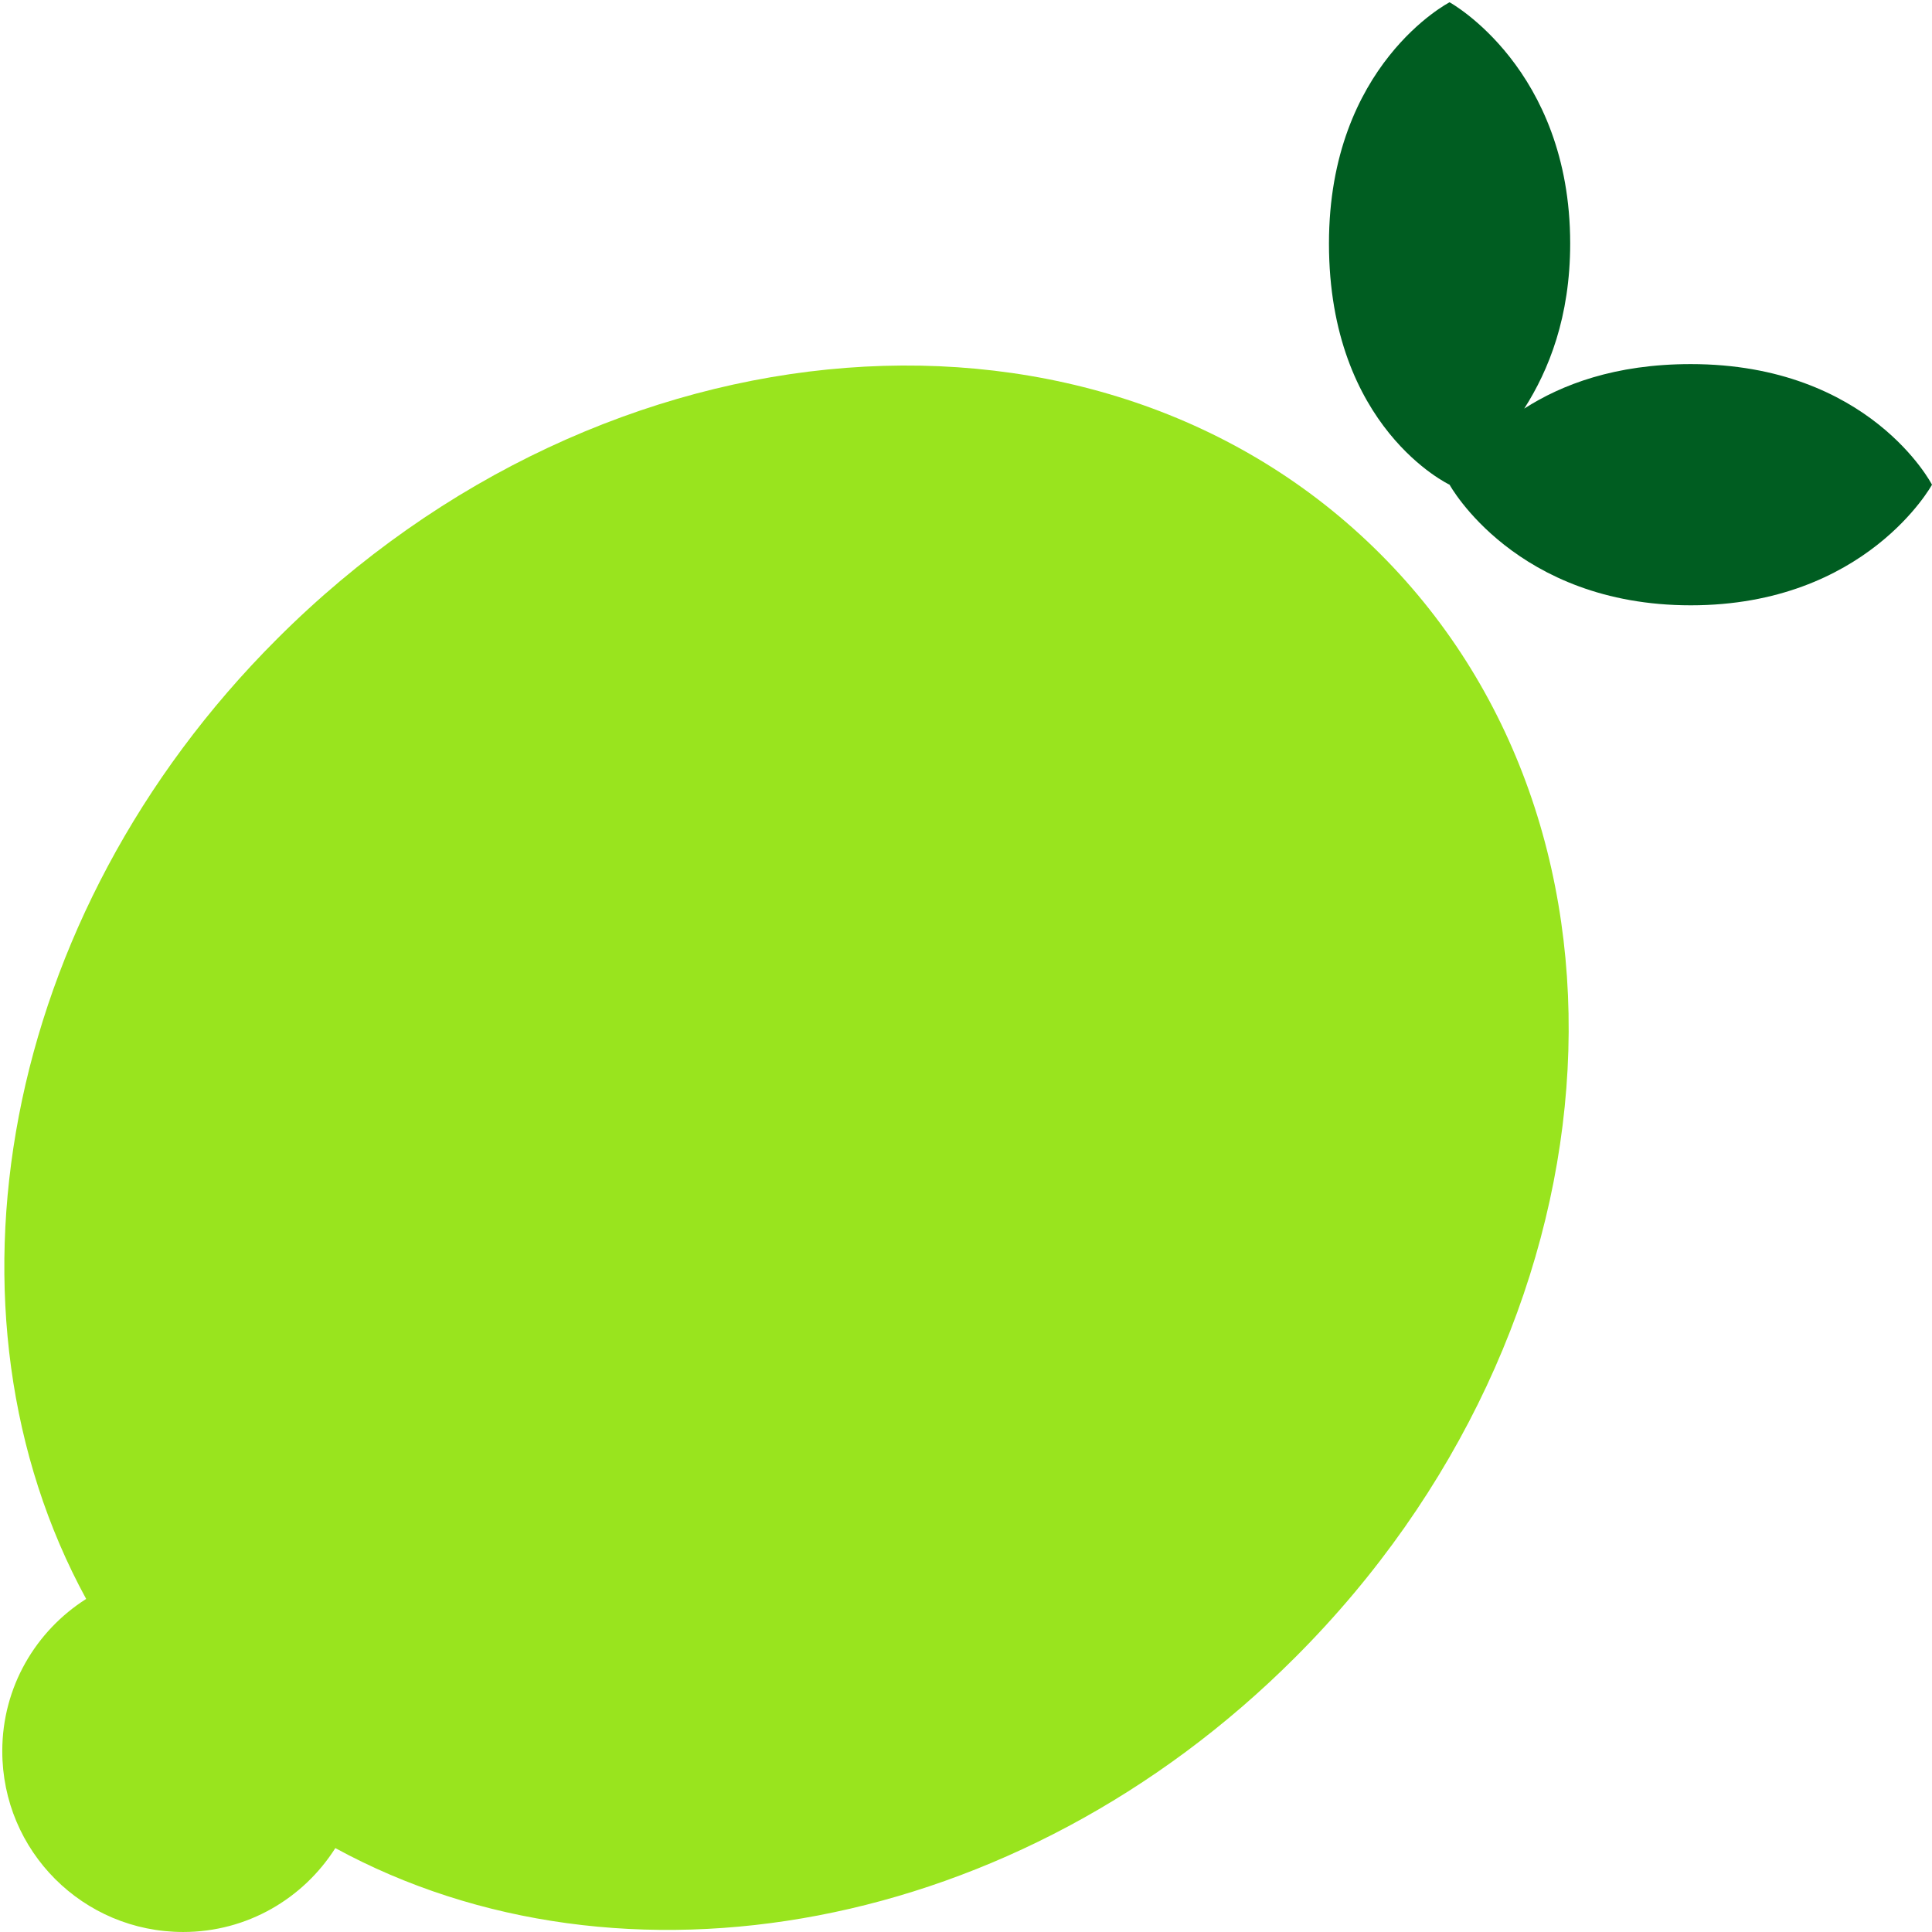 <svg width="511" height="511" viewBox="0 0 511 511" fill="none" xmlns="http://www.w3.org/2000/svg">
<path d="M73.253 169.016C-0.26 242.465 -18.459 347.272 22.788 422.906C9.454 431.375 0.602 446.209 0.602 463.148C0.602 489.624 21.974 510.997 48.451 510.997C65.39 510.997 80.223 502.145 88.693 488.811C164.327 530.057 269.118 511.859 342.583 438.346C429.43 351.562 439.463 220.901 365.072 146.51C290.682 72.12 160.037 82.153 73.253 169.016Z" fill="#99E41E"/>
<path d="M447.201 96.301C427.136 96.301 413.052 101.724 403.147 108.072C409.639 97.928 415.301 83.844 415.301 64.401C415.301 18.051 383.401 0.601 383.401 0.601C383.401 0.601 351.501 17.046 351.501 64.401C351.501 113.24 383.401 128.201 383.401 128.201C383.401 128.201 400.85 160.1 447.201 160.1C493.551 160.1 511 128.201 511 128.201C511 128.201 494.556 96.301 447.201 96.301Z" fill="#005D21"/>
</svg>
